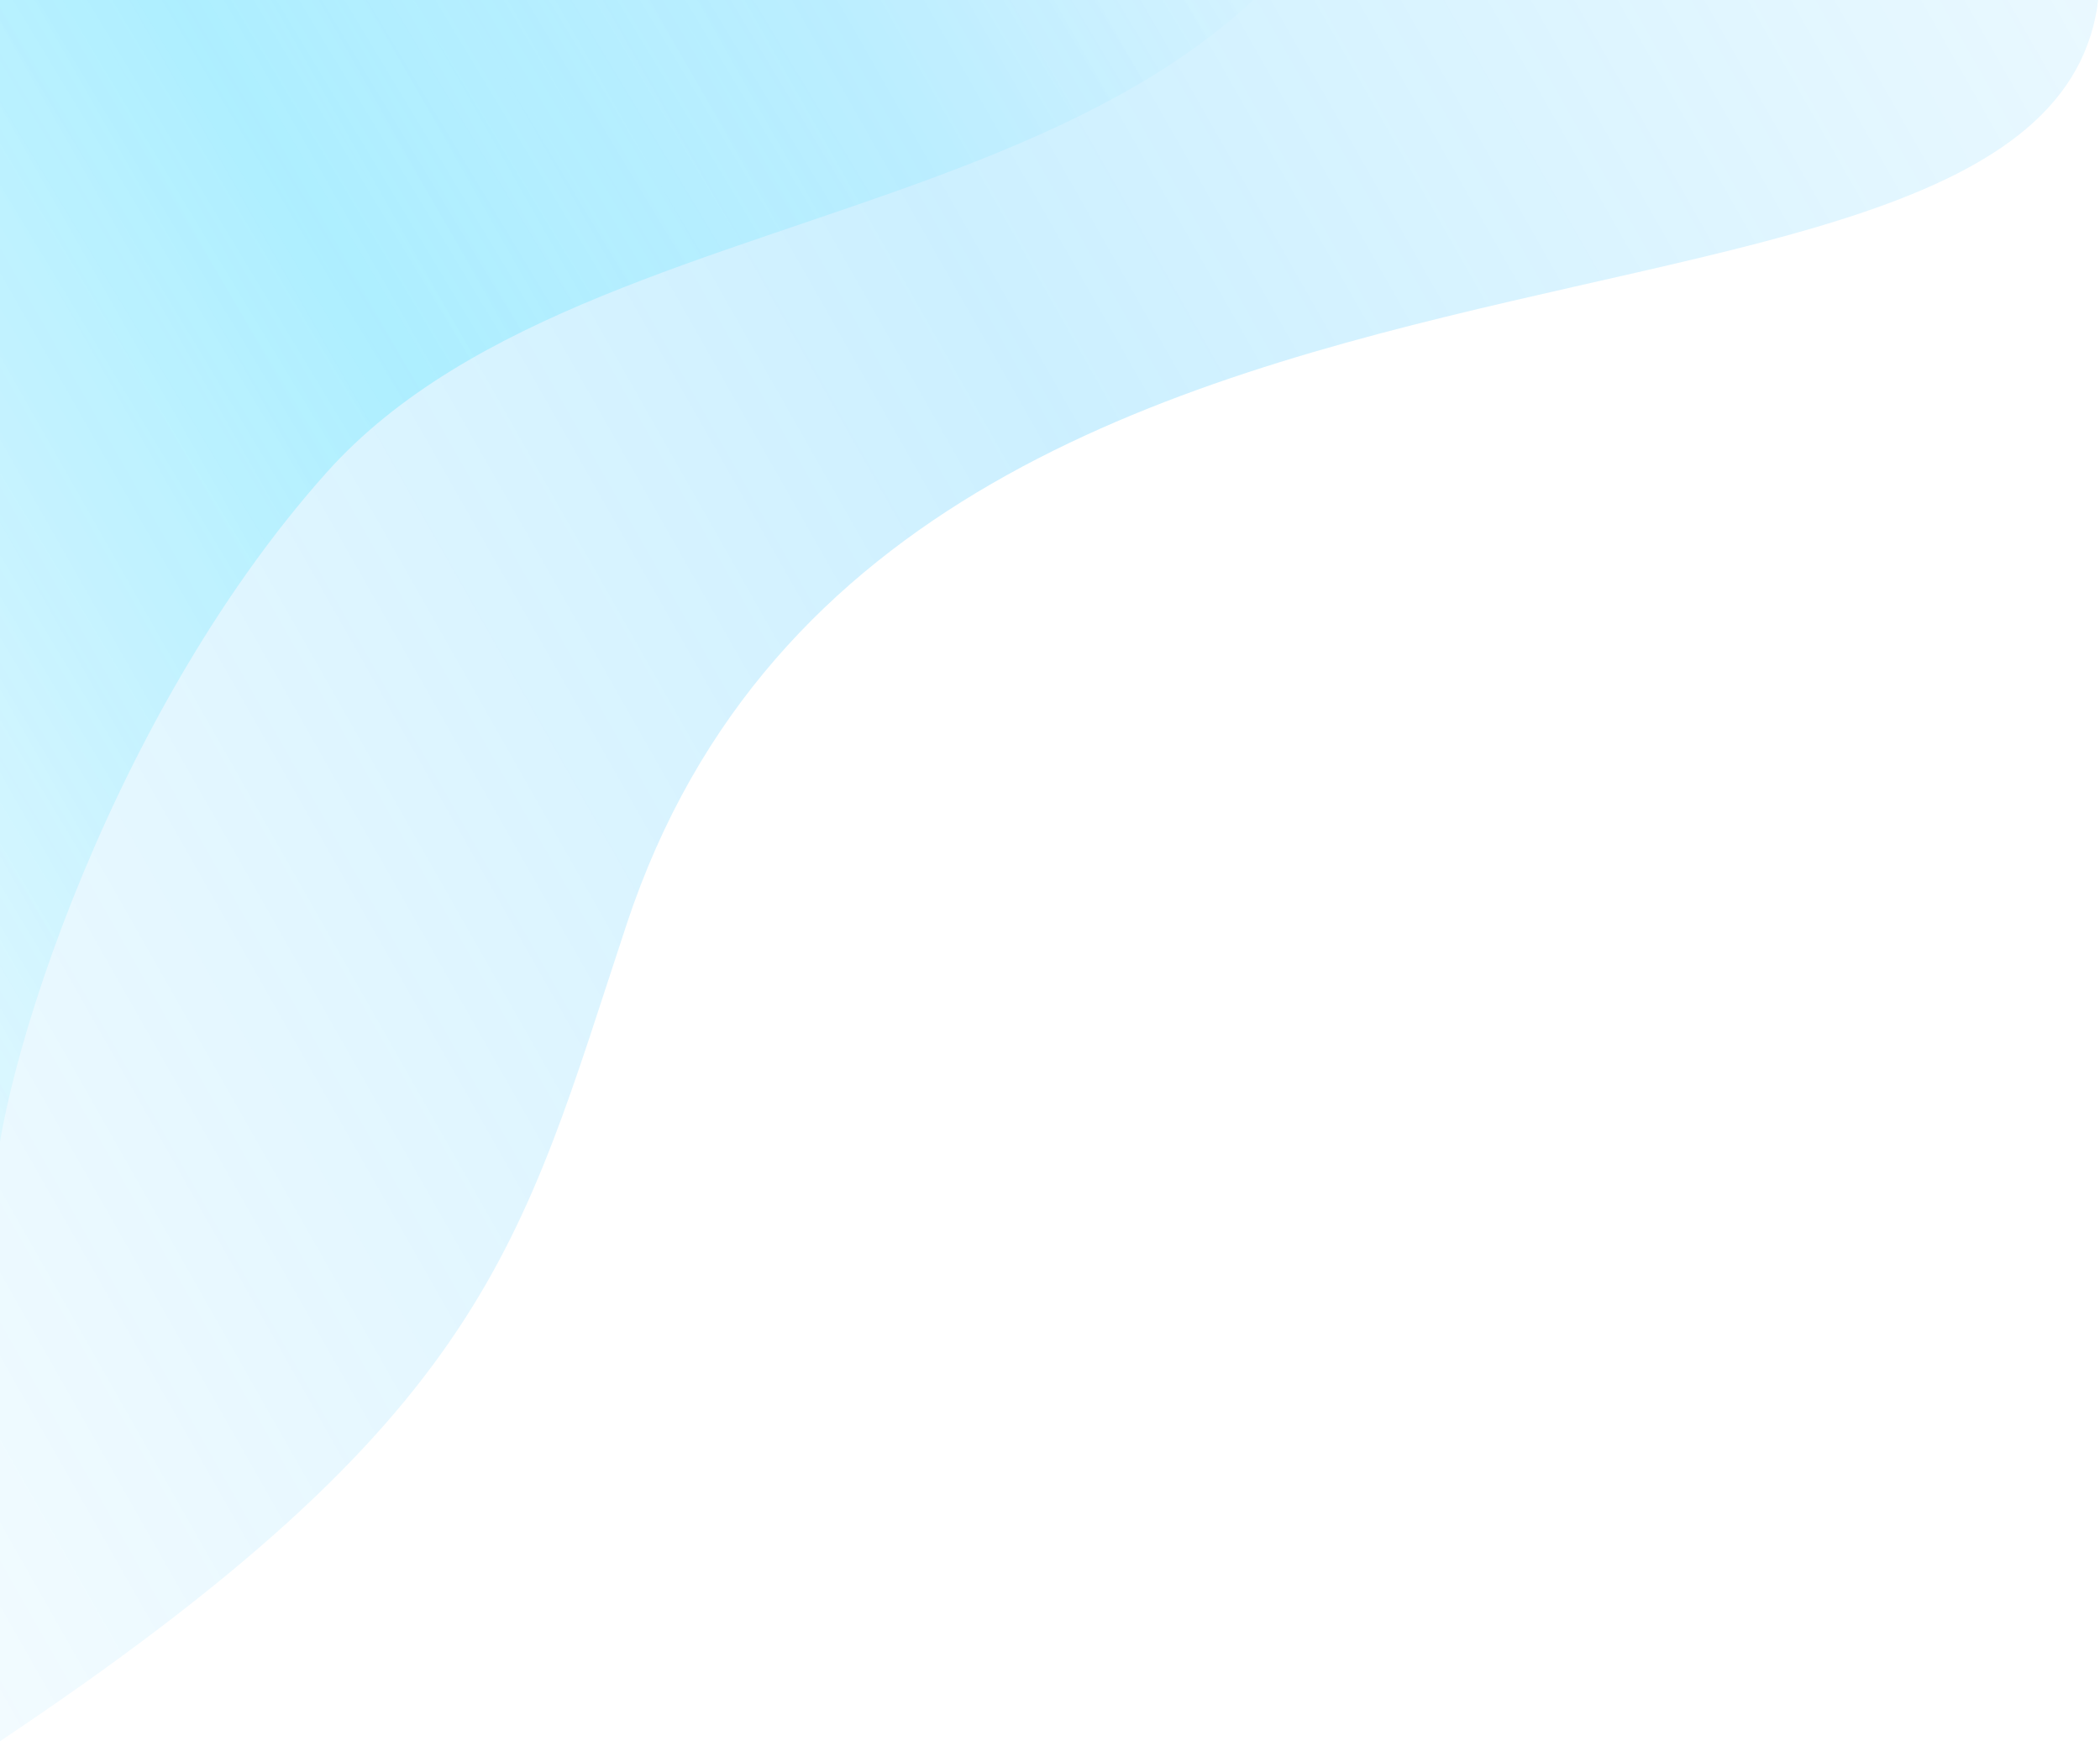 <svg width="878" height="730" viewBox="0 0 878 730" fill="none" xmlns="http://www.w3.org/2000/svg">
<g clip-path="url(#clip0_846_39201)">
<path opacity="0.2" d="M136.63 197.493C254.766 65.432 549.075 105.221 586.913 -120L-348.718 18.5L-239.572 381.731L-2.338 506.416C-5.901 465.004 42.121 303.142 136.63 197.493Z" fill="url(#paint0_linear_846_39201)"/>
<path opacity="0.2" d="M262 386.5C379.526 31.5 926.5 189 874.474 -40.5L-51 -54.5L-2.026 509.501L-2.025 729.5C205 591.5 217.45 521.069 262 386.5Z" fill="url(#paint1_linear_846_39201)"/>
</g>
<defs>
<linearGradient id="paint0_linear_846_39201" x1="-221.218" y1="390" x2="522.221" y2="-58.054" gradientUnits="userSpaceOnUse">
<stop stop-color="#00E0FF" stop-opacity="0"/>
<stop offset="0.522" stop-color="#00E0FF"/>
<stop offset="1" stop-color="#00E0FF" stop-opacity="0"/>
</linearGradient>
<linearGradient id="paint1_linear_846_39201" x1="-308.027" y1="634.5" x2="1153.97" y2="-195.999" gradientUnits="userSpaceOnUse">
<stop stop-color="#00B2FF" stop-opacity="0"/>
<stop offset="0.522" stop-color="#00B2FF"/>
<stop offset="1" stop-color="#00B2FF" stop-opacity="0"/>
</linearGradient>
<clipPath id="clip0_846_39201">
<rect width="878" height="730" fill="white"/>
</clipPath>
</defs>
</svg>
